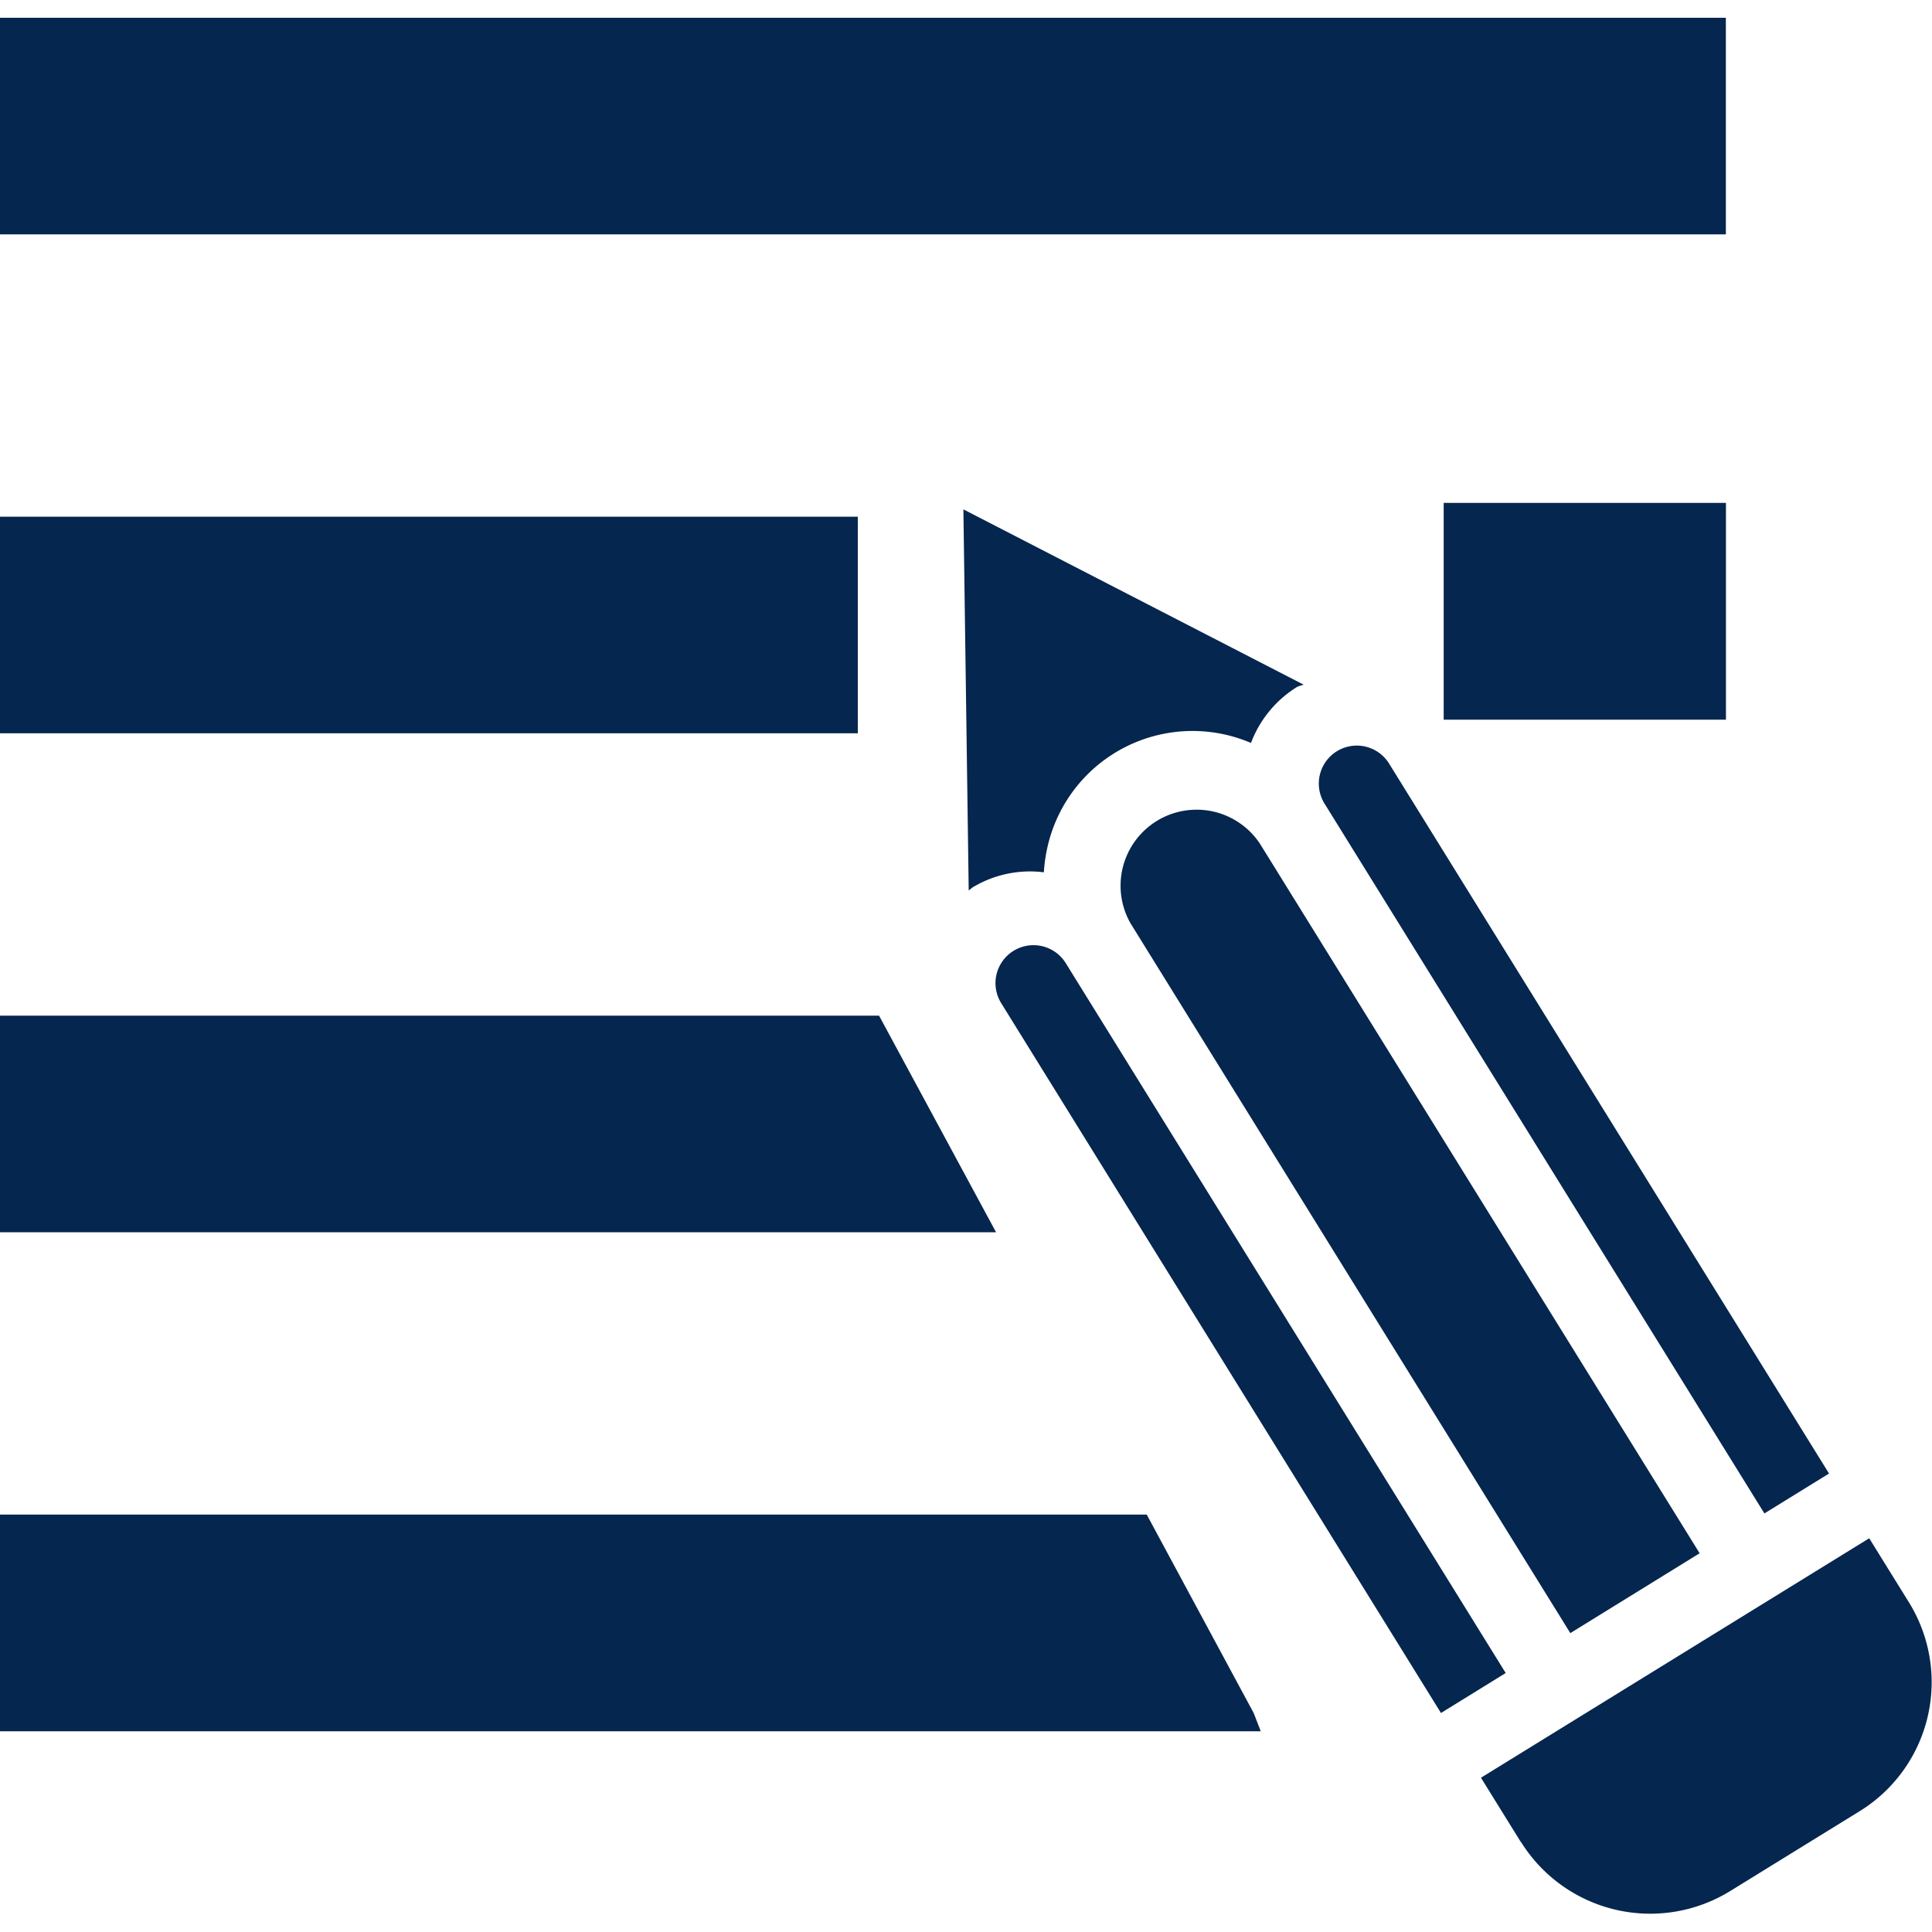<svg id="Group_435" data-name="Group 435" xmlns="http://www.w3.org/2000/svg" width="20" height="20" viewBox="0 0 20 20">
  <g id="_253708192">
    <rect id="_253708336" width="20" height="20" transform="translate(0)" fill="none"/>
    <path id="_253708480" d="M3.75,3.934H21.616V6.176H3.75V3.934Zm0,5.165h8.88v2.242H3.75V9.1Zm0,5.165h9.1l1.211,2.242H3.75V14.264Zm0,5.165H15.621l1.108,2.056.072.187H3.75V19.43ZM18.695,8.956h2.922V11.2H18.695Zm.8,13.865-.414-.668L23.1,19.674l.414.668A1.569,1.569,0,0,1,23,22.5l-1.339.826a1.577,1.577,0,0,1-2.167-.51Zm-4.712-9.1a.393.393,0,0,0-.669.413l4.553,7.349.67-.414-4.554-7.348Zm3.347-2.066a.393.393,0,0,0-.669.413l4.554,7.349.669-.413Zm3.215,8.175-4.554-7.349a.787.787,0,0,0-1.338.827l4.553,7.348,1.339-.827Zm-7.516-6.9a1.15,1.15,0,0,1,.727-.15,1.6,1.6,0,0,1,.033-.241A1.539,1.539,0,0,1,16.7,11.441a1.164,1.164,0,0,1,.476-.579c.021-.013.046-.014.068-.025L13.723,9.023l.055,3.945c.019-.013.034-.029.054-.041Z" transform="translate(-3.75 -3.75)" fill="#05264e" fill-rule="evenodd"/>
  </g>
</svg>
